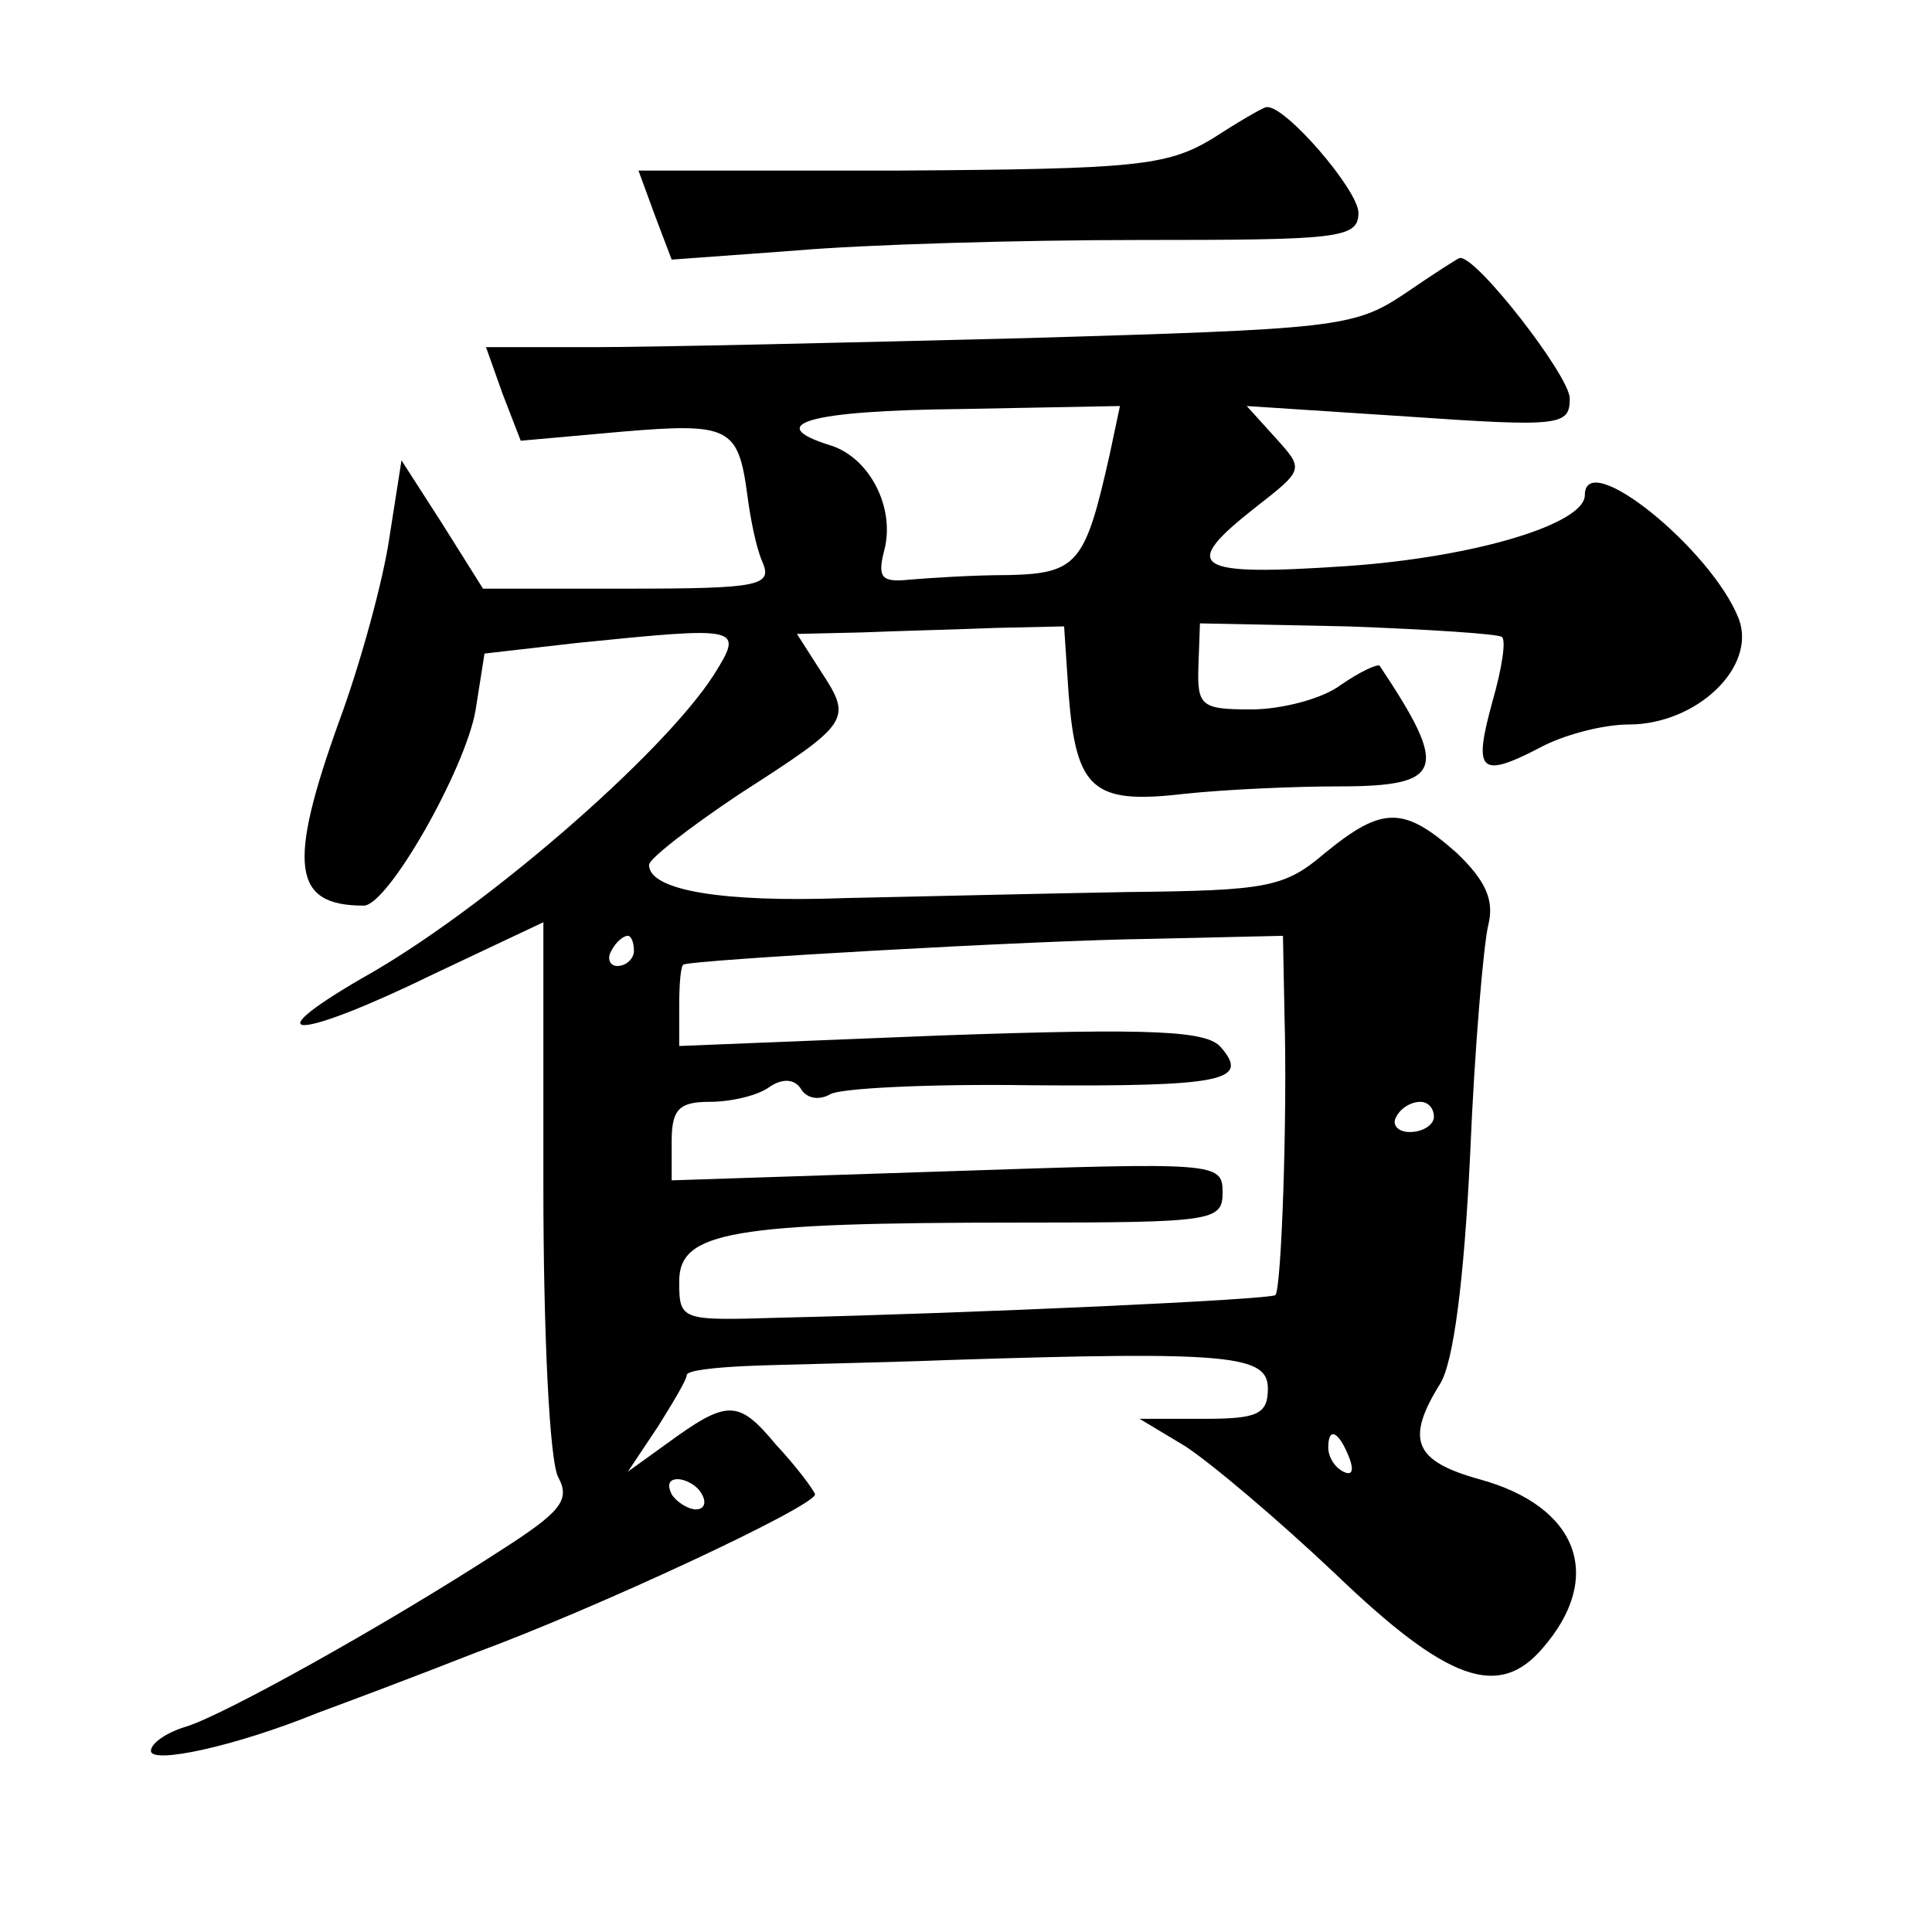 <?xml version="1.0" standalone="no"?>
<!DOCTYPE svg PUBLIC "-//W3C//DTD SVG 20010904//EN"
 "http://www.w3.org/TR/2001/REC-SVG-20010904/DTD/svg10.dtd">
<svg version="1.0" xmlns="http://www.w3.org/2000/svg"
 width="128pt" height="128pt" viewBox="0 0 128 128"
 preserveAspectRatio="xMidYMid meet">
<g transform="translate(0,128) scale(0.1,-0.1)"
fill="#0" stroke="none">
<path d="M803 1188 c-30 -18 -51 -20 -206 -21 l-174 0 11 -30 11 -29 82 6 c46 4
148 7 228 7 132 0 145 1 145 18 0 15 -49 72 -61 70 -2 0 -19 -10 -36 -21z M930
1085 c-33 -22 -46 -23 -250 -29 -118 -3 -247 -6 -287 -6 l-71 0 11 -31 12 -31 67
6 c71 6 77 3 83 -41 2 -16 6 -36 10 -45 7 -16 -1 -18 -89 -18 l-96 0 -27 43 -27
42 -8 -51 c-4 -28 -19 -83 -33 -121 -35 -97 -31 -123 16 -123 16 0 67 90 74 129
l6 38 61 7 c109 11 111 11 91 -21 -34 -53 -154 -157 -233 -201 -74 -43 -42 -41
48 3 l72 34 0 -175 c0 -96 4 -183 10 -193 8 -15 1 -23 -38 -48 -77 -50 -185 -110
-209 -117 -13 -4 -23 -11 -23 -16 0 -9 56 3 110 25 19 7 67 25 105 40 79 29 225
97 225 105 -1 3 -12 18 -26 33 -25 30 -32 30 -73 0 l-25 -18 20 30 c10 16 19 31
19 34 0 3 18 5 40 6 22 1 83 2 135 4 186 6 210 3 210 -19 0 -17 -7 -20 -42 -20
l-43 0 30 -18 c17 -11 62 -49 100 -85 74 -71 108 -83 137 -49 41 47 24 94 -42 112
-43 12 -49 26 -26 63 9 14 16 69 20 152 3 72 9 140 12 152 4 16 -1 29 -21 48 -35
31 -49 31 -87 0 -27 -23 -38 -25 -131 -26 -56 -1 -140 -3 -187 -4 -81 -3 -130 5
-130 22 0 4 27 25 60 47 73 47 75 49 54 81 l-16 25 43 1 c24 1 64 2 89 3 l45 1
3 -45 c5 -63 16 -73 76 -66 28 3 74 5 103 5 70 0 73 11 27 80 -2 1 -13 -4 -26 -13
-12 -9 -39 -16 -59 -16 -33 0 -36 2 -35 29 l1 28 98 -2 c54 -2 100 -5 102 -7 3
-2 0 -21 -6 -42 -13 -47 -9 -52 30 -32 16 9 43 16 60 16 45 0 85 38 73 70 -18 46
-102 114 -102 82 0 -19 -72 -41 -157 -47 -103 -7 -112 -1 -61 39 32 25 32 25 13
46 l-19 21 107 -7 c101 -7 107 -6 107 12 0 15 -63 96 -73 93 -1 0 -18 -11 -37 -24z
m-195 -107 c-16 -71 -21 -78 -67 -79 -24 0 -53 -2 -65 -3 -19 -2 -22 1 -17 20 7
28 -10 61 -36 69 -45 14 -14 23 86 24 l106 2 -7 -33z m-315 -328 c0 -5 -5 -10 -11
-10 -5 0 -7 5 -4 10 3 6 8 10 11 10 2 0 4 -4 4 -10z m431 -42 c2 -67 -2 -182 -6
-186 -3 -3 -198 -12 -328 -15 -66 -2 -67 -2 -67 24 0 33 34 39 226 39 128 0 134
1 134 20 0 20 -4 20 -182 14 l-183 -6 0 26 c0 21 5 26 25 26 14 0 32 4 40 10 9
6 17 5 21 -2 4 -6 12 -7 19 -3 6 4 66 7 132 6 129 -1 146 3 127 25 -9 11 -43 13
-185 8 l-174 -7 0 27 c0 14 1 27 3 27 6 3 231 16 310 17 l87 2 1 -52z m99 -68 c0
-5 -7 -10 -16 -10 -8 0 -12 5 -9 10 3 6 10 10 16 10 5 0 9 -4 9 -10z m-56 -226
c3 -8 2 -12 -4 -9 -6 3 -10 10 -10 16 0 14 7 11 14 -7z m-429 -24 c3 -5 2 -10 -4
-10 -5 0 -13 5 -16 10 -3 6 -2 10 4 10 5 0 13 -4 16 -10z"/>
</g>
</svg>
